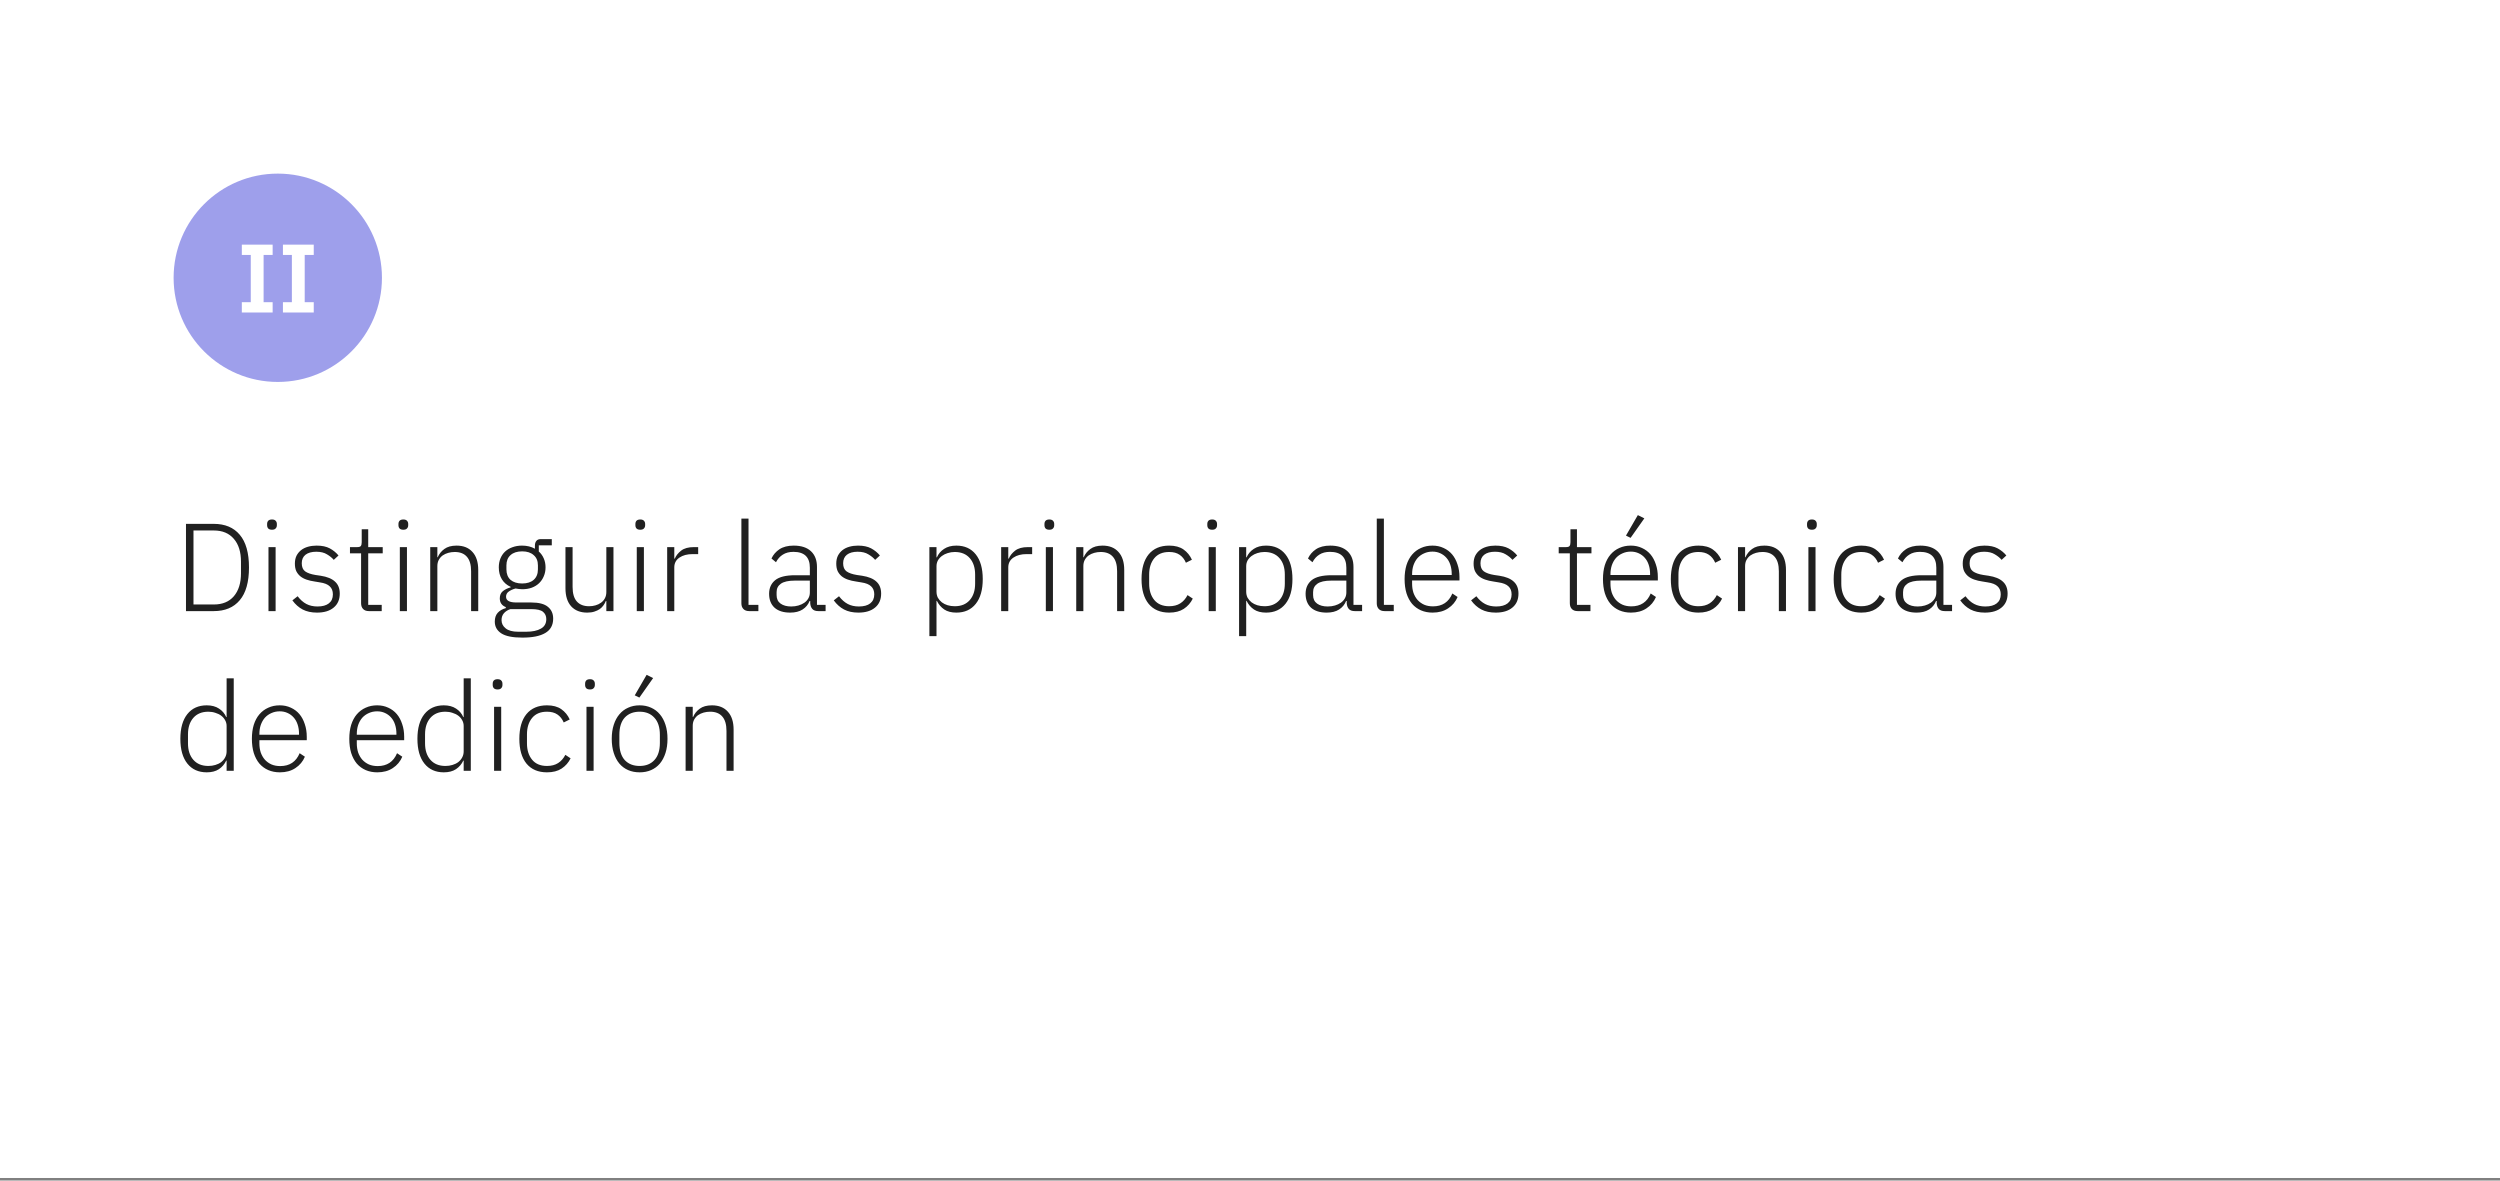 <?xml version="1.0" encoding="UTF-8"?> <svg xmlns="http://www.w3.org/2000/svg" width="360" height="170" viewBox="0 0 360 170" fill="none"><rect x="0" y="0" width="360" height="170" fill="#808080" stroke="none"/> <rect x="0" y="0" width="360" height="169.63" fill="white"></rect> <path d="M26.782 75.436H30.778C32.398 75.436 33.646 75.958 34.522 77.002C35.41 78.046 35.854 79.618 35.854 81.718C35.854 83.818 35.41 85.39 34.522 86.434C33.646 87.478 32.398 88 30.778 88H26.782V75.436ZM30.796 87.046C32.032 87.046 32.992 86.65 33.676 85.858C34.36 85.054 34.702 83.95 34.702 82.546V80.89C34.702 79.486 34.36 78.388 33.676 77.596C32.992 76.792 32.032 76.39 30.796 76.39H27.862V87.046H30.796ZM39.166 76.282C38.926 76.282 38.746 76.222 38.626 76.102C38.518 75.982 38.464 75.826 38.464 75.634V75.454C38.464 75.262 38.518 75.106 38.626 74.986C38.746 74.866 38.926 74.806 39.166 74.806C39.406 74.806 39.58 74.866 39.688 74.986C39.808 75.106 39.868 75.262 39.868 75.454V75.634C39.868 75.826 39.808 75.982 39.688 76.102C39.58 76.222 39.406 76.282 39.166 76.282ZM38.662 78.784H39.688V88H38.662V78.784ZM45.649 88.216C44.845 88.216 44.155 88.066 43.579 87.766C43.015 87.466 42.523 87.028 42.103 86.452L42.859 85.858C43.243 86.362 43.663 86.734 44.119 86.974C44.575 87.214 45.109 87.334 45.721 87.334C46.429 87.334 46.975 87.184 47.359 86.884C47.743 86.584 47.935 86.152 47.935 85.588C47.935 85.096 47.785 84.712 47.485 84.436C47.197 84.148 46.717 83.956 46.045 83.86L45.289 83.734C44.869 83.674 44.485 83.584 44.137 83.464C43.789 83.344 43.489 83.182 43.237 82.978C42.997 82.774 42.805 82.528 42.661 82.24C42.529 81.94 42.463 81.58 42.463 81.16C42.463 80.728 42.541 80.35 42.697 80.026C42.865 79.702 43.087 79.432 43.363 79.216C43.639 79 43.969 78.838 44.353 78.73C44.737 78.622 45.151 78.568 45.595 78.568C46.363 78.568 46.993 78.7 47.485 78.964C47.977 79.228 48.397 79.57 48.745 79.99L48.061 80.62C47.821 80.332 47.497 80.068 47.089 79.828C46.693 79.576 46.177 79.45 45.541 79.45C44.881 79.45 44.365 79.594 43.993 79.882C43.633 80.17 43.453 80.578 43.453 81.106C43.453 81.646 43.615 82.036 43.939 82.276C44.275 82.516 44.773 82.69 45.433 82.798L46.171 82.906C47.107 83.05 47.797 83.332 48.241 83.752C48.697 84.16 48.925 84.736 48.925 85.48C48.925 86.344 48.631 87.016 48.043 87.496C47.467 87.976 46.669 88.216 45.649 88.216ZM53.131 88C52.759 88 52.477 87.898 52.285 87.694C52.093 87.49 51.997 87.214 51.997 86.866V79.684H50.395V78.784H51.439C51.691 78.784 51.859 78.736 51.943 78.64C52.039 78.532 52.087 78.346 52.087 78.082V76.21H53.023V78.784H55.111V79.684H53.023V87.1H54.967V88H53.131ZM58.08 76.282C57.84 76.282 57.66 76.222 57.54 76.102C57.432 75.982 57.378 75.826 57.378 75.634V75.454C57.378 75.262 57.432 75.106 57.54 74.986C57.66 74.866 57.84 74.806 58.08 74.806C58.32 74.806 58.494 74.866 58.602 74.986C58.722 75.106 58.782 75.262 58.782 75.454V75.634C58.782 75.826 58.722 75.982 58.602 76.102C58.494 76.222 58.32 76.282 58.08 76.282ZM57.576 78.784H58.602V88H57.576V78.784ZM61.953 88V78.784H62.979V80.242H63.033C63.237 79.762 63.555 79.366 63.987 79.054C64.419 78.73 65.007 78.568 65.751 78.568C66.735 78.568 67.497 78.874 68.037 79.486C68.589 80.086 68.865 80.95 68.865 82.078V88H67.839V82.258C67.839 81.322 67.635 80.626 67.227 80.17C66.831 79.714 66.249 79.486 65.481 79.486C65.157 79.486 64.845 79.528 64.545 79.612C64.245 79.696 63.975 79.822 63.735 79.99C63.507 80.158 63.321 80.374 63.177 80.638C63.045 80.89 62.979 81.184 62.979 81.52V88H61.953ZM79.656 89.08C79.656 90.016 79.278 90.706 78.522 91.15C77.778 91.594 76.68 91.816 75.228 91.816C73.824 91.816 72.81 91.612 72.186 91.204C71.562 90.796 71.25 90.232 71.25 89.512C71.25 88.984 71.388 88.564 71.664 88.252C71.94 87.94 72.33 87.712 72.834 87.568V87.424C72.258 87.196 71.97 86.776 71.97 86.164C71.97 85.708 72.12 85.36 72.42 85.12C72.72 84.88 73.092 84.7 73.536 84.58V84.508C72.996 84.268 72.576 83.908 72.276 83.428C71.976 82.948 71.826 82.372 71.826 81.7C71.826 81.232 71.904 80.806 72.06 80.422C72.216 80.038 72.438 79.708 72.726 79.432C73.026 79.156 73.38 78.946 73.788 78.802C74.208 78.646 74.67 78.568 75.174 78.568C75.882 78.568 76.5 78.718 77.028 79.018V78.568C77.028 78.292 77.094 78.07 77.226 77.902C77.358 77.722 77.574 77.632 77.874 77.632H79.458V78.532H77.586V79.414C77.898 79.69 78.138 80.026 78.306 80.422C78.474 80.806 78.558 81.232 78.558 81.7C78.558 82.168 78.474 82.594 78.306 82.978C78.15 83.362 77.922 83.698 77.622 83.986C77.334 84.262 76.98 84.478 76.56 84.634C76.152 84.778 75.696 84.85 75.192 84.85C75.024 84.85 74.862 84.838 74.706 84.814C74.55 84.79 74.394 84.766 74.238 84.742C73.842 84.85 73.512 85 73.248 85.192C72.996 85.372 72.87 85.618 72.87 85.93C72.87 86.482 73.362 86.758 74.346 86.758H76.488C77.604 86.758 78.408 86.968 78.9 87.388C79.404 87.796 79.656 88.36 79.656 89.08ZM78.666 89.152C78.666 88.708 78.504 88.354 78.18 88.09C77.868 87.838 77.304 87.712 76.488 87.712H73.5C73.104 87.844 72.792 88.042 72.564 88.306C72.336 88.57 72.222 88.9 72.222 89.296C72.222 89.776 72.42 90.172 72.816 90.484C73.212 90.808 73.812 90.97 74.616 90.97H75.768C76.668 90.97 77.376 90.82 77.892 90.52C78.408 90.232 78.666 89.776 78.666 89.152ZM75.192 84.022C75.9 84.022 76.452 83.848 76.848 83.5C77.256 83.14 77.46 82.636 77.46 81.988V81.412C77.46 80.776 77.256 80.284 76.848 79.936C76.452 79.576 75.9 79.396 75.192 79.396C74.472 79.396 73.914 79.576 73.518 79.936C73.122 80.284 72.924 80.776 72.924 81.412V81.988C72.924 82.636 73.122 83.14 73.518 83.5C73.926 83.848 74.484 84.022 75.192 84.022ZM87.313 86.542H87.241C87.157 86.758 87.043 86.968 86.899 87.172C86.755 87.376 86.575 87.556 86.359 87.712C86.143 87.856 85.885 87.976 85.585 88.072C85.297 88.168 84.955 88.216 84.559 88.216C83.575 88.216 82.807 87.916 82.255 87.316C81.703 86.704 81.427 85.834 81.427 84.706V78.784H82.453V84.508C82.453 85.456 82.657 86.158 83.065 86.614C83.473 87.07 84.061 87.298 84.829 87.298C85.153 87.298 85.459 87.256 85.747 87.172C86.047 87.088 86.311 86.962 86.539 86.794C86.779 86.626 86.965 86.416 87.097 86.164C87.241 85.9 87.313 85.594 87.313 85.246V78.784H88.339V88H87.313V86.542ZM92.2 76.282C91.96 76.282 91.779 76.222 91.659 76.102C91.552 75.982 91.498 75.826 91.498 75.634V75.454C91.498 75.262 91.552 75.106 91.659 74.986C91.779 74.866 91.96 74.806 92.2 74.806C92.439 74.806 92.614 74.866 92.722 74.986C92.841 75.106 92.901 75.262 92.901 75.454V75.634C92.901 75.826 92.841 75.982 92.722 76.102C92.614 76.222 92.439 76.282 92.2 76.282ZM91.695 78.784H92.722V88H91.695V78.784ZM96.072 88V78.784H97.098V80.44H97.17C97.35 80.008 97.656 79.624 98.088 79.288C98.52 78.952 99.132 78.784 99.924 78.784H100.536V79.792H99.726C98.958 79.792 98.328 79.96 97.836 80.296C97.344 80.632 97.098 81.1 97.098 81.7V88H96.072ZM107.894 88C107.522 88 107.24 87.898 107.048 87.694C106.856 87.49 106.76 87.22 106.76 86.884V74.68H107.786V87.1H109.208V88H107.894ZM117.842 88C117.446 88 117.158 87.898 116.978 87.694C116.798 87.49 116.696 87.214 116.672 86.866V86.542H116.582C116.378 87.058 116.042 87.466 115.574 87.766C115.106 88.066 114.512 88.216 113.792 88.216C112.82 88.216 112.07 87.982 111.542 87.514C111.014 87.034 110.75 86.362 110.75 85.498C110.75 84.682 111.038 84.034 111.614 83.554C112.202 83.074 113.162 82.834 114.494 82.834H116.618V81.754C116.618 80.23 115.832 79.468 114.26 79.468C113.648 79.468 113.138 79.6 112.73 79.864C112.322 80.116 111.992 80.482 111.74 80.962L111.092 80.422C111.344 79.882 111.728 79.438 112.244 79.09C112.772 78.742 113.456 78.568 114.296 78.568C115.376 78.568 116.204 78.838 116.78 79.378C117.356 79.918 117.644 80.674 117.644 81.646V87.1H118.886V88H117.842ZM113.936 87.334C114.308 87.334 114.656 87.286 114.98 87.19C115.304 87.094 115.586 86.962 115.826 86.794C116.078 86.614 116.27 86.404 116.402 86.164C116.546 85.912 116.618 85.63 116.618 85.318V83.608H114.458C113.534 83.608 112.862 83.758 112.442 84.058C112.034 84.346 111.83 84.748 111.83 85.264V85.696C111.83 86.236 112.022 86.644 112.406 86.92C112.79 87.196 113.3 87.334 113.936 87.334ZM123.608 88.216C122.804 88.216 122.114 88.066 121.538 87.766C120.974 87.466 120.482 87.028 120.062 86.452L120.818 85.858C121.202 86.362 121.622 86.734 122.078 86.974C122.534 87.214 123.068 87.334 123.68 87.334C124.388 87.334 124.934 87.184 125.318 86.884C125.702 86.584 125.894 86.152 125.894 85.588C125.894 85.096 125.744 84.712 125.444 84.436C125.156 84.148 124.676 83.956 124.004 83.86L123.248 83.734C122.828 83.674 122.444 83.584 122.096 83.464C121.748 83.344 121.448 83.182 121.196 82.978C120.956 82.774 120.764 82.528 120.62 82.24C120.488 81.94 120.422 81.58 120.422 81.16C120.422 80.728 120.5 80.35 120.656 80.026C120.824 79.702 121.046 79.432 121.322 79.216C121.598 79 121.928 78.838 122.312 78.73C122.696 78.622 123.11 78.568 123.554 78.568C124.322 78.568 124.952 78.7 125.444 78.964C125.936 79.228 126.356 79.57 126.704 79.99L126.02 80.62C125.78 80.332 125.456 80.068 125.048 79.828C124.652 79.576 124.136 79.45 123.5 79.45C122.84 79.45 122.324 79.594 121.952 79.882C121.592 80.17 121.412 80.578 121.412 81.106C121.412 81.646 121.574 82.036 121.898 82.276C122.234 82.516 122.732 82.69 123.392 82.798L124.13 82.906C125.066 83.05 125.756 83.332 126.2 83.752C126.656 84.16 126.884 84.736 126.884 85.48C126.884 86.344 126.59 87.016 126.002 87.496C125.426 87.976 124.628 88.216 123.608 88.216ZM133.83 78.784H134.856V80.26H134.91C135.138 79.744 135.486 79.336 135.954 79.036C136.422 78.724 137.01 78.568 137.718 78.568C138.906 78.568 139.836 78.988 140.508 79.828C141.18 80.668 141.516 81.856 141.516 83.392C141.516 84.928 141.18 86.116 140.508 86.956C139.836 87.796 138.906 88.216 137.718 88.216C137.01 88.216 136.428 88.066 135.972 87.766C135.516 87.454 135.162 87.04 134.91 86.524H134.856V91.6H133.83V78.784ZM137.484 87.298C138.408 87.298 139.128 87.004 139.644 86.416C140.16 85.828 140.418 85.036 140.418 84.04V82.744C140.418 81.748 140.16 80.956 139.644 80.368C139.128 79.78 138.408 79.486 137.484 79.486C137.124 79.486 136.782 79.54 136.458 79.648C136.146 79.744 135.87 79.882 135.63 80.062C135.39 80.242 135.198 80.458 135.054 80.71C134.922 80.962 134.856 81.238 134.856 81.538V85.192C134.856 85.516 134.922 85.81 135.054 86.074C135.198 86.326 135.39 86.548 135.63 86.74C135.87 86.92 136.146 87.058 136.458 87.154C136.782 87.25 137.124 87.298 137.484 87.298ZM144.166 88V78.784H145.192V80.44H145.264C145.444 80.008 145.75 79.624 146.182 79.288C146.614 78.952 147.226 78.784 148.018 78.784H148.63V79.792H147.82C147.052 79.792 146.422 79.96 145.93 80.296C145.438 80.632 145.192 81.1 145.192 81.7V88H144.166ZM151.104 76.282C150.864 76.282 150.684 76.222 150.564 76.102C150.456 75.982 150.402 75.826 150.402 75.634V75.454C150.402 75.262 150.456 75.106 150.564 74.986C150.684 74.866 150.864 74.806 151.104 74.806C151.344 74.806 151.518 74.866 151.626 74.986C151.746 75.106 151.806 75.262 151.806 75.454V75.634C151.806 75.826 151.746 75.982 151.626 76.102C151.518 76.222 151.344 76.282 151.104 76.282ZM150.6 78.784H151.626V88H150.6V78.784ZM154.977 88V78.784H156.003V80.242H156.057C156.261 79.762 156.579 79.366 157.011 79.054C157.443 78.73 158.031 78.568 158.775 78.568C159.759 78.568 160.521 78.874 161.061 79.486C161.613 80.086 161.889 80.95 161.889 82.078V88H160.863V82.258C160.863 81.322 160.659 80.626 160.251 80.17C159.855 79.714 159.273 79.486 158.505 79.486C158.181 79.486 157.869 79.528 157.569 79.612C157.269 79.696 156.999 79.822 156.759 79.99C156.531 80.158 156.345 80.374 156.201 80.638C156.069 80.89 156.003 81.184 156.003 81.52V88H154.977ZM168.359 88.216C167.087 88.216 166.103 87.796 165.407 86.956C164.723 86.116 164.381 84.928 164.381 83.392C164.381 81.856 164.723 80.668 165.407 79.828C166.103 78.988 167.087 78.568 168.359 78.568C169.211 78.568 169.901 78.754 170.429 79.126C170.957 79.498 171.359 79.99 171.635 80.602L170.771 81.034C170.555 80.53 170.249 80.146 169.853 79.882C169.469 79.618 168.971 79.486 168.359 79.486C167.423 79.486 166.709 79.786 166.217 80.386C165.725 80.986 165.479 81.772 165.479 82.744V84.04C165.479 85.012 165.725 85.798 166.217 86.398C166.709 86.998 167.423 87.298 168.359 87.298C168.995 87.298 169.529 87.16 169.961 86.884C170.393 86.608 170.741 86.212 171.005 85.696L171.761 86.2C171.461 86.812 171.029 87.304 170.465 87.676C169.913 88.036 169.211 88.216 168.359 88.216ZM174.553 76.282C174.313 76.282 174.133 76.222 174.013 76.102C173.905 75.982 173.851 75.826 173.851 75.634V75.454C173.851 75.262 173.905 75.106 174.013 74.986C174.133 74.866 174.313 74.806 174.553 74.806C174.793 74.806 174.967 74.866 175.075 74.986C175.195 75.106 175.255 75.262 175.255 75.454V75.634C175.255 75.826 175.195 75.982 175.075 76.102C174.967 76.222 174.793 76.282 174.553 76.282ZM174.049 78.784H175.075V88H174.049V78.784ZM178.426 78.784H179.452V80.26H179.506C179.734 79.744 180.082 79.336 180.55 79.036C181.018 78.724 181.606 78.568 182.314 78.568C183.502 78.568 184.432 78.988 185.104 79.828C185.776 80.668 186.112 81.856 186.112 83.392C186.112 84.928 185.776 86.116 185.104 86.956C184.432 87.796 183.502 88.216 182.314 88.216C181.606 88.216 181.024 88.066 180.568 87.766C180.112 87.454 179.758 87.04 179.506 86.524H179.452V91.6H178.426V78.784ZM182.08 87.298C183.004 87.298 183.724 87.004 184.24 86.416C184.756 85.828 185.014 85.036 185.014 84.04V82.744C185.014 81.748 184.756 80.956 184.24 80.368C183.724 79.78 183.004 79.486 182.08 79.486C181.72 79.486 181.378 79.54 181.054 79.648C180.742 79.744 180.466 79.882 180.226 80.062C179.986 80.242 179.794 80.458 179.65 80.71C179.518 80.962 179.452 81.238 179.452 81.538V85.192C179.452 85.516 179.518 85.81 179.65 86.074C179.794 86.326 179.986 86.548 180.226 86.74C180.466 86.92 180.742 87.058 181.054 87.154C181.378 87.25 181.72 87.298 182.08 87.298ZM195.098 88C194.702 88 194.414 87.898 194.234 87.694C194.054 87.49 193.952 87.214 193.928 86.866V86.542H193.838C193.634 87.058 193.298 87.466 192.83 87.766C192.362 88.066 191.768 88.216 191.048 88.216C190.076 88.216 189.326 87.982 188.798 87.514C188.27 87.034 188.006 86.362 188.006 85.498C188.006 84.682 188.294 84.034 188.87 83.554C189.458 83.074 190.418 82.834 191.75 82.834H193.874V81.754C193.874 80.23 193.088 79.468 191.516 79.468C190.904 79.468 190.394 79.6 189.986 79.864C189.578 80.116 189.248 80.482 188.996 80.962L188.348 80.422C188.6 79.882 188.984 79.438 189.5 79.09C190.028 78.742 190.712 78.568 191.552 78.568C192.632 78.568 193.46 78.838 194.036 79.378C194.612 79.918 194.9 80.674 194.9 81.646V87.1H196.142V88H195.098ZM191.192 87.334C191.564 87.334 191.912 87.286 192.236 87.19C192.56 87.094 192.842 86.962 193.082 86.794C193.334 86.614 193.526 86.404 193.658 86.164C193.802 85.912 193.874 85.63 193.874 85.318V83.608H191.714C190.79 83.608 190.118 83.758 189.698 84.058C189.29 84.346 189.086 84.748 189.086 85.264V85.696C189.086 86.236 189.278 86.644 189.662 86.92C190.046 87.196 190.556 87.334 191.192 87.334ZM199.388 88C199.016 88 198.734 87.898 198.542 87.694C198.35 87.49 198.254 87.22 198.254 86.884V74.68H199.28V87.1H200.702V88H199.388ZM206.294 88.216C205.682 88.216 205.124 88.108 204.62 87.892C204.128 87.676 203.702 87.364 203.342 86.956C202.994 86.536 202.724 86.026 202.532 85.426C202.352 84.826 202.262 84.148 202.262 83.392C202.262 82.636 202.352 81.964 202.532 81.376C202.724 80.776 202.994 80.272 203.342 79.864C203.702 79.444 204.128 79.126 204.62 78.91C205.112 78.682 205.664 78.568 206.276 78.568C206.864 78.568 207.398 78.682 207.878 78.91C208.358 79.126 208.766 79.432 209.102 79.828C209.438 80.224 209.696 80.704 209.876 81.268C210.068 81.82 210.164 82.432 210.164 83.104V83.59H203.342V84.04C203.342 84.52 203.408 84.964 203.54 85.372C203.684 85.768 203.882 86.11 204.134 86.398C204.398 86.686 204.716 86.914 205.088 87.082C205.46 87.238 205.88 87.316 206.348 87.316C207.692 87.316 208.622 86.698 209.138 85.462L209.894 85.966C209.606 86.65 209.15 87.196 208.526 87.604C207.914 88.012 207.17 88.216 206.294 88.216ZM206.276 79.432C205.832 79.432 205.43 79.516 205.07 79.684C204.71 79.84 204.398 80.062 204.134 80.35C203.882 80.638 203.684 80.986 203.54 81.394C203.408 81.79 203.342 82.228 203.342 82.708V82.798H209.048V82.654C209.048 82.174 208.982 81.736 208.85 81.34C208.718 80.932 208.526 80.59 208.274 80.314C208.034 80.038 207.74 79.822 207.392 79.666C207.056 79.51 206.684 79.432 206.276 79.432ZM215.384 88.216C214.58 88.216 213.89 88.066 213.314 87.766C212.75 87.466 212.258 87.028 211.838 86.452L212.594 85.858C212.978 86.362 213.398 86.734 213.854 86.974C214.31 87.214 214.844 87.334 215.456 87.334C216.164 87.334 216.71 87.184 217.094 86.884C217.478 86.584 217.67 86.152 217.67 85.588C217.67 85.096 217.52 84.712 217.22 84.436C216.932 84.148 216.452 83.956 215.78 83.86L215.024 83.734C214.604 83.674 214.22 83.584 213.872 83.464C213.524 83.344 213.224 83.182 212.972 82.978C212.732 82.774 212.54 82.528 212.396 82.24C212.264 81.94 212.198 81.58 212.198 81.16C212.198 80.728 212.276 80.35 212.432 80.026C212.6 79.702 212.822 79.432 213.098 79.216C213.374 79 213.704 78.838 214.088 78.73C214.472 78.622 214.886 78.568 215.33 78.568C216.098 78.568 216.728 78.7 217.22 78.964C217.712 79.228 218.132 79.57 218.48 79.99L217.796 80.62C217.556 80.332 217.232 80.068 216.824 79.828C216.428 79.576 215.912 79.45 215.276 79.45C214.616 79.45 214.1 79.594 213.728 79.882C213.368 80.17 213.188 80.578 213.188 81.106C213.188 81.646 213.35 82.036 213.674 82.276C214.01 82.516 214.508 82.69 215.168 82.798L215.906 82.906C216.842 83.05 217.532 83.332 217.976 83.752C218.432 84.16 218.66 84.736 218.66 85.48C218.66 86.344 218.366 87.016 217.778 87.496C217.202 87.976 216.404 88.216 215.384 88.216ZM227.19 88C226.818 88 226.536 87.898 226.344 87.694C226.152 87.49 226.056 87.214 226.056 86.866V79.684H224.454V78.784H225.498C225.75 78.784 225.918 78.736 226.002 78.64C226.098 78.532 226.146 78.346 226.146 78.082V76.21H227.082V78.784H229.17V79.684H227.082V87.1H229.026V88H227.19ZM234.859 88.216C234.247 88.216 233.689 88.108 233.185 87.892C232.693 87.676 232.267 87.364 231.907 86.956C231.559 86.536 231.289 86.026 231.097 85.426C230.917 84.826 230.827 84.148 230.827 83.392C230.827 82.636 230.917 81.964 231.097 81.376C231.289 80.776 231.559 80.272 231.907 79.864C232.267 79.444 232.693 79.126 233.185 78.91C233.677 78.682 234.229 78.568 234.841 78.568C235.429 78.568 235.963 78.682 236.443 78.91C236.923 79.126 237.331 79.432 237.667 79.828C238.003 80.224 238.261 80.704 238.441 81.268C238.633 81.82 238.729 82.432 238.729 83.104V83.59H231.907V84.04C231.907 84.52 231.973 84.964 232.105 85.372C232.249 85.768 232.447 86.11 232.699 86.398C232.963 86.686 233.281 86.914 233.653 87.082C234.025 87.238 234.445 87.316 234.913 87.316C236.257 87.316 237.187 86.698 237.703 85.462L238.459 85.966C238.171 86.65 237.715 87.196 237.091 87.604C236.479 88.012 235.735 88.216 234.859 88.216ZM234.841 79.432C234.397 79.432 233.995 79.516 233.635 79.684C233.275 79.84 232.963 80.062 232.699 80.35C232.447 80.638 232.249 80.986 232.105 81.394C231.973 81.79 231.907 82.228 231.907 82.708V82.798H237.613V82.654C237.613 82.174 237.547 81.736 237.415 81.34C237.283 80.932 237.091 80.59 236.839 80.314C236.599 80.038 236.305 79.822 235.957 79.666C235.621 79.51 235.249 79.432 234.841 79.432ZM234.805 77.452L234.139 77.128L235.849 74.176L236.785 74.644L234.805 77.452ZM244.578 88.216C243.306 88.216 242.322 87.796 241.626 86.956C240.942 86.116 240.6 84.928 240.6 83.392C240.6 81.856 240.942 80.668 241.626 79.828C242.322 78.988 243.306 78.568 244.578 78.568C245.43 78.568 246.12 78.754 246.648 79.126C247.176 79.498 247.578 79.99 247.854 80.602L246.99 81.034C246.774 80.53 246.468 80.146 246.072 79.882C245.688 79.618 245.19 79.486 244.578 79.486C243.642 79.486 242.928 79.786 242.436 80.386C241.944 80.986 241.698 81.772 241.698 82.744V84.04C241.698 85.012 241.944 85.798 242.436 86.398C242.928 86.998 243.642 87.298 244.578 87.298C245.214 87.298 245.748 87.16 246.18 86.884C246.612 86.608 246.96 86.212 247.224 85.696L247.98 86.2C247.68 86.812 247.248 87.304 246.684 87.676C246.132 88.036 245.43 88.216 244.578 88.216ZM250.268 88V78.784H251.294V80.242H251.348C251.552 79.762 251.87 79.366 252.302 79.054C252.734 78.73 253.322 78.568 254.066 78.568C255.05 78.568 255.812 78.874 256.352 79.486C256.904 80.086 257.18 80.95 257.18 82.078V88H256.154V82.258C256.154 81.322 255.95 80.626 255.542 80.17C255.146 79.714 254.564 79.486 253.796 79.486C253.472 79.486 253.16 79.528 252.86 79.612C252.56 79.696 252.29 79.822 252.05 79.99C251.822 80.158 251.636 80.374 251.492 80.638C251.36 80.89 251.294 81.184 251.294 81.52V88H250.268ZM260.914 76.282C260.674 76.282 260.494 76.222 260.374 76.102C260.266 75.982 260.212 75.826 260.212 75.634V75.454C260.212 75.262 260.266 75.106 260.374 74.986C260.494 74.866 260.674 74.806 260.914 74.806C261.154 74.806 261.328 74.866 261.436 74.986C261.556 75.106 261.616 75.262 261.616 75.454V75.634C261.616 75.826 261.556 75.982 261.436 76.102C261.328 76.222 261.154 76.282 260.914 76.282ZM260.41 78.784H261.436V88H260.41V78.784ZM268.027 88.216C266.755 88.216 265.771 87.796 265.075 86.956C264.391 86.116 264.049 84.928 264.049 83.392C264.049 81.856 264.391 80.668 265.075 79.828C265.771 78.988 266.755 78.568 268.027 78.568C268.879 78.568 269.569 78.754 270.097 79.126C270.625 79.498 271.027 79.99 271.303 80.602L270.439 81.034C270.223 80.53 269.917 80.146 269.521 79.882C269.137 79.618 268.639 79.486 268.027 79.486C267.091 79.486 266.377 79.786 265.885 80.386C265.393 80.986 265.147 81.772 265.147 82.744V84.04C265.147 85.012 265.393 85.798 265.885 86.398C266.377 86.998 267.091 87.298 268.027 87.298C268.663 87.298 269.197 87.16 269.629 86.884C270.061 86.608 270.409 86.212 270.673 85.696L271.429 86.2C271.129 86.812 270.697 87.304 270.133 87.676C269.581 88.036 268.879 88.216 268.027 88.216ZM280.053 88C279.657 88 279.369 87.898 279.189 87.694C279.009 87.49 278.907 87.214 278.883 86.866V86.542H278.793C278.589 87.058 278.253 87.466 277.785 87.766C277.317 88.066 276.723 88.216 276.003 88.216C275.031 88.216 274.281 87.982 273.753 87.514C273.225 87.034 272.961 86.362 272.961 85.498C272.961 84.682 273.249 84.034 273.825 83.554C274.413 83.074 275.373 82.834 276.705 82.834H278.829V81.754C278.829 80.23 278.043 79.468 276.471 79.468C275.859 79.468 275.349 79.6 274.941 79.864C274.533 80.116 274.203 80.482 273.951 80.962L273.303 80.422C273.555 79.882 273.939 79.438 274.455 79.09C274.983 78.742 275.667 78.568 276.507 78.568C277.587 78.568 278.415 78.838 278.991 79.378C279.567 79.918 279.855 80.674 279.855 81.646V87.1H281.097V88H280.053ZM276.147 87.334C276.519 87.334 276.867 87.286 277.191 87.19C277.515 87.094 277.797 86.962 278.037 86.794C278.289 86.614 278.481 86.404 278.613 86.164C278.757 85.912 278.829 85.63 278.829 85.318V83.608H276.669C275.745 83.608 275.073 83.758 274.653 84.058C274.245 84.346 274.041 84.748 274.041 85.264V85.696C274.041 86.236 274.233 86.644 274.617 86.92C275.001 87.196 275.511 87.334 276.147 87.334ZM285.819 88.216C285.015 88.216 284.325 88.066 283.749 87.766C283.185 87.466 282.693 87.028 282.273 86.452L283.029 85.858C283.413 86.362 283.833 86.734 284.289 86.974C284.745 87.214 285.279 87.334 285.891 87.334C286.599 87.334 287.145 87.184 287.529 86.884C287.913 86.584 288.105 86.152 288.105 85.588C288.105 85.096 287.955 84.712 287.655 84.436C287.367 84.148 286.887 83.956 286.215 83.86L285.459 83.734C285.039 83.674 284.655 83.584 284.307 83.464C283.959 83.344 283.659 83.182 283.407 82.978C283.167 82.774 282.975 82.528 282.831 82.24C282.699 81.94 282.633 81.58 282.633 81.16C282.633 80.728 282.711 80.35 282.867 80.026C283.035 79.702 283.257 79.432 283.533 79.216C283.809 79 284.139 78.838 284.523 78.73C284.907 78.622 285.321 78.568 285.765 78.568C286.533 78.568 287.163 78.7 287.655 78.964C288.147 79.228 288.567 79.57 288.915 79.99L288.231 80.62C287.991 80.332 287.667 80.068 287.259 79.828C286.863 79.576 286.347 79.45 285.711 79.45C285.051 79.45 284.535 79.594 284.163 79.882C283.803 80.17 283.623 80.578 283.623 81.106C283.623 81.646 283.785 82.036 284.109 82.276C284.445 82.516 284.943 82.69 285.603 82.798L286.341 82.906C287.277 83.05 287.967 83.332 288.411 83.752C288.867 84.16 289.095 84.736 289.095 85.48C289.095 86.344 288.801 87.016 288.213 87.496C287.637 87.976 286.839 88.216 285.819 88.216ZM32.632 109.524H32.578C32.338 110.04 31.984 110.454 31.516 110.766C31.06 111.066 30.478 111.216 29.77 111.216C28.582 111.216 27.652 110.796 26.98 109.956C26.308 109.116 25.972 107.928 25.972 106.392C25.972 104.856 26.308 103.668 26.98 102.828C27.652 101.988 28.582 101.568 29.77 101.568C30.478 101.568 31.066 101.724 31.534 102.036C32.002 102.336 32.35 102.744 32.578 103.26H32.632V97.68H33.658V111H32.632V109.524ZM30.004 110.298C30.364 110.298 30.7 110.25 31.012 110.154C31.336 110.058 31.618 109.92 31.858 109.74C32.098 109.548 32.284 109.326 32.416 109.074C32.56 108.81 32.632 108.516 32.632 108.192V104.538C32.632 104.238 32.56 103.962 32.416 103.71C32.284 103.458 32.098 103.242 31.858 103.062C31.618 102.882 31.336 102.744 31.012 102.648C30.7 102.54 30.364 102.486 30.004 102.486C29.08 102.486 28.36 102.78 27.844 103.368C27.328 103.956 27.07 104.748 27.07 105.744V107.04C27.07 108.036 27.328 108.828 27.844 109.416C28.36 110.004 29.08 110.298 30.004 110.298ZM40.304 111.216C39.692 111.216 39.134 111.108 38.63 110.892C38.138 110.676 37.712 110.364 37.352 109.956C37.004 109.536 36.734 109.026 36.542 108.426C36.362 107.826 36.272 107.148 36.272 106.392C36.272 105.636 36.362 104.964 36.542 104.376C36.734 103.776 37.004 103.272 37.352 102.864C37.712 102.444 38.138 102.126 38.63 101.91C39.122 101.682 39.674 101.568 40.286 101.568C40.874 101.568 41.408 101.682 41.888 101.91C42.368 102.126 42.776 102.432 43.112 102.828C43.448 103.224 43.706 103.704 43.886 104.268C44.078 104.82 44.174 105.432 44.174 106.104V106.59H37.352V107.04C37.352 107.52 37.418 107.964 37.55 108.372C37.694 108.768 37.892 109.11 38.144 109.398C38.408 109.686 38.726 109.914 39.098 110.082C39.47 110.238 39.89 110.316 40.358 110.316C41.702 110.316 42.632 109.698 43.148 108.462L43.904 108.966C43.616 109.65 43.16 110.196 42.536 110.604C41.924 111.012 41.18 111.216 40.304 111.216ZM40.286 102.432C39.842 102.432 39.44 102.516 39.08 102.684C38.72 102.84 38.408 103.062 38.144 103.35C37.892 103.638 37.694 103.986 37.55 104.394C37.418 104.79 37.352 105.228 37.352 105.708V105.798H43.058V105.654C43.058 105.174 42.992 104.736 42.86 104.34C42.728 103.932 42.536 103.59 42.284 103.314C42.044 103.038 41.75 102.822 41.402 102.666C41.066 102.51 40.694 102.432 40.286 102.432ZM54.331 111.216C53.719 111.216 53.161 111.108 52.657 110.892C52.165 110.676 51.739 110.364 51.379 109.956C51.031 109.536 50.761 109.026 50.569 108.426C50.389 107.826 50.299 107.148 50.299 106.392C50.299 105.636 50.389 104.964 50.569 104.376C50.761 103.776 51.031 103.272 51.379 102.864C51.739 102.444 52.165 102.126 52.657 101.91C53.149 101.682 53.701 101.568 54.313 101.568C54.901 101.568 55.435 101.682 55.915 101.91C56.395 102.126 56.803 102.432 57.139 102.828C57.475 103.224 57.733 103.704 57.913 104.268C58.105 104.82 58.201 105.432 58.201 106.104V106.59H51.379V107.04C51.379 107.52 51.445 107.964 51.577 108.372C51.721 108.768 51.919 109.11 52.171 109.398C52.435 109.686 52.753 109.914 53.125 110.082C53.497 110.238 53.917 110.316 54.385 110.316C55.729 110.316 56.659 109.698 57.175 108.462L57.931 108.966C57.643 109.65 57.187 110.196 56.563 110.604C55.951 111.012 55.207 111.216 54.331 111.216ZM54.313 102.432C53.869 102.432 53.467 102.516 53.107 102.684C52.747 102.84 52.435 103.062 52.171 103.35C51.919 103.638 51.721 103.986 51.577 104.394C51.445 104.79 51.379 105.228 51.379 105.708V105.798H57.085V105.654C57.085 105.174 57.019 104.736 56.887 104.34C56.755 103.932 56.563 103.59 56.311 103.314C56.071 103.038 55.777 102.822 55.429 102.666C55.093 102.51 54.721 102.432 54.313 102.432ZM66.769 109.524H66.715C66.475 110.04 66.121 110.454 65.653 110.766C65.197 111.066 64.615 111.216 63.907 111.216C62.719 111.216 61.789 110.796 61.117 109.956C60.445 109.116 60.109 107.928 60.109 106.392C60.109 104.856 60.445 103.668 61.117 102.828C61.789 101.988 62.719 101.568 63.907 101.568C64.615 101.568 65.203 101.724 65.671 102.036C66.139 102.336 66.487 102.744 66.715 103.26H66.769V97.68H67.795V111H66.769V109.524ZM64.141 110.298C64.501 110.298 64.837 110.25 65.149 110.154C65.473 110.058 65.755 109.92 65.995 109.74C66.235 109.548 66.421 109.326 66.553 109.074C66.697 108.81 66.769 108.516 66.769 108.192V104.538C66.769 104.238 66.697 103.962 66.553 103.71C66.421 103.458 66.235 103.242 65.995 103.062C65.755 102.882 65.473 102.744 65.149 102.648C64.837 102.54 64.501 102.486 64.141 102.486C63.217 102.486 62.497 102.78 61.981 103.368C61.465 103.956 61.207 104.748 61.207 105.744V107.04C61.207 108.036 61.465 108.828 61.981 109.416C62.497 110.004 63.217 110.298 64.141 110.298ZM71.651 99.282C71.411 99.282 71.231 99.222 71.111 99.102C71.003 98.982 70.949 98.826 70.949 98.634V98.454C70.949 98.262 71.003 98.106 71.111 97.986C71.231 97.866 71.411 97.806 71.651 97.806C71.891 97.806 72.065 97.866 72.173 97.986C72.293 98.106 72.353 98.262 72.353 98.454V98.634C72.353 98.826 72.293 98.982 72.173 99.102C72.065 99.222 71.891 99.282 71.651 99.282ZM71.147 101.784H72.173V111H71.147V101.784ZM78.764 111.216C77.492 111.216 76.508 110.796 75.812 109.956C75.128 109.116 74.786 107.928 74.786 106.392C74.786 104.856 75.128 103.668 75.812 102.828C76.508 101.988 77.492 101.568 78.764 101.568C79.616 101.568 80.306 101.754 80.834 102.126C81.362 102.498 81.764 102.99 82.04 103.602L81.176 104.034C80.96 103.53 80.654 103.146 80.258 102.882C79.874 102.618 79.376 102.486 78.764 102.486C77.828 102.486 77.114 102.786 76.622 103.386C76.13 103.986 75.884 104.772 75.884 105.744V107.04C75.884 108.012 76.13 108.798 76.622 109.398C77.114 109.998 77.828 110.298 78.764 110.298C79.4 110.298 79.934 110.16 80.366 109.884C80.798 109.608 81.146 109.212 81.41 108.696L82.166 109.2C81.866 109.812 81.434 110.304 80.87 110.676C80.318 111.036 79.616 111.216 78.764 111.216ZM84.957 99.282C84.717 99.282 84.537 99.222 84.417 99.102C84.309 98.982 84.255 98.826 84.255 98.634V98.454C84.255 98.262 84.309 98.106 84.417 97.986C84.537 97.866 84.717 97.806 84.957 97.806C85.197 97.806 85.371 97.866 85.479 97.986C85.599 98.106 85.659 98.262 85.659 98.454V98.634C85.659 98.826 85.599 98.982 85.479 99.102C85.371 99.222 85.197 99.282 84.957 99.282ZM84.453 101.784H85.479V111H84.453V101.784ZM92.106 111.216C91.494 111.216 90.942 111.108 90.45 110.892C89.958 110.676 89.538 110.364 89.19 109.956C88.842 109.536 88.572 109.026 88.38 108.426C88.188 107.826 88.092 107.148 88.092 106.392C88.092 105.636 88.188 104.964 88.38 104.376C88.572 103.776 88.842 103.272 89.19 102.864C89.538 102.444 89.958 102.126 90.45 101.91C90.942 101.682 91.494 101.568 92.106 101.568C92.718 101.568 93.27 101.682 93.762 101.91C94.254 102.126 94.674 102.444 95.022 102.864C95.37 103.272 95.64 103.776 95.832 104.376C96.024 104.964 96.12 105.636 96.12 106.392C96.12 107.148 96.024 107.826 95.832 108.426C95.64 109.026 95.37 109.536 95.022 109.956C94.674 110.364 94.254 110.676 93.762 110.892C93.27 111.108 92.718 111.216 92.106 111.216ZM92.106 110.298C93.006 110.298 93.714 110.016 94.23 109.452C94.758 108.888 95.022 108.06 95.022 106.968V105.816C95.022 104.736 94.758 103.914 94.23 103.35C93.714 102.774 93.006 102.486 92.106 102.486C91.206 102.486 90.492 102.768 89.964 103.332C89.448 103.896 89.19 104.724 89.19 105.816V106.968C89.19 108.048 89.448 108.876 89.964 109.452C90.492 110.016 91.206 110.298 92.106 110.298ZM92.07 100.452L91.404 100.128L93.114 97.176L94.05 97.644L92.07 100.452ZM98.727 111V101.784H99.753V103.242H99.807C100.011 102.762 100.329 102.366 100.761 102.054C101.193 101.73 101.781 101.568 102.525 101.568C103.509 101.568 104.271 101.874 104.811 102.486C105.363 103.086 105.639 103.95 105.639 105.078V111H104.613V105.258C104.613 104.322 104.409 103.626 104.001 103.17C103.605 102.714 103.023 102.486 102.255 102.486C101.931 102.486 101.619 102.528 101.319 102.612C101.019 102.696 100.749 102.822 100.509 102.99C100.281 103.158 100.095 103.374 99.951 103.638C99.819 103.89 99.753 104.184 99.753 104.52V111H98.727Z" fill="#202020"></path> <circle cx="40" cy="40" r="15" fill="#9E9FEB"></circle> <path d="M34.822 45V43.516H36.11V36.712H34.822V35.228H39.26V36.712H37.958V43.516H39.26V45H34.822ZM40.742 45V43.516H42.03V36.712H40.742V35.228H45.18V36.712H43.878V43.516H45.18V45H40.742Z" fill="white"></path> </svg> 